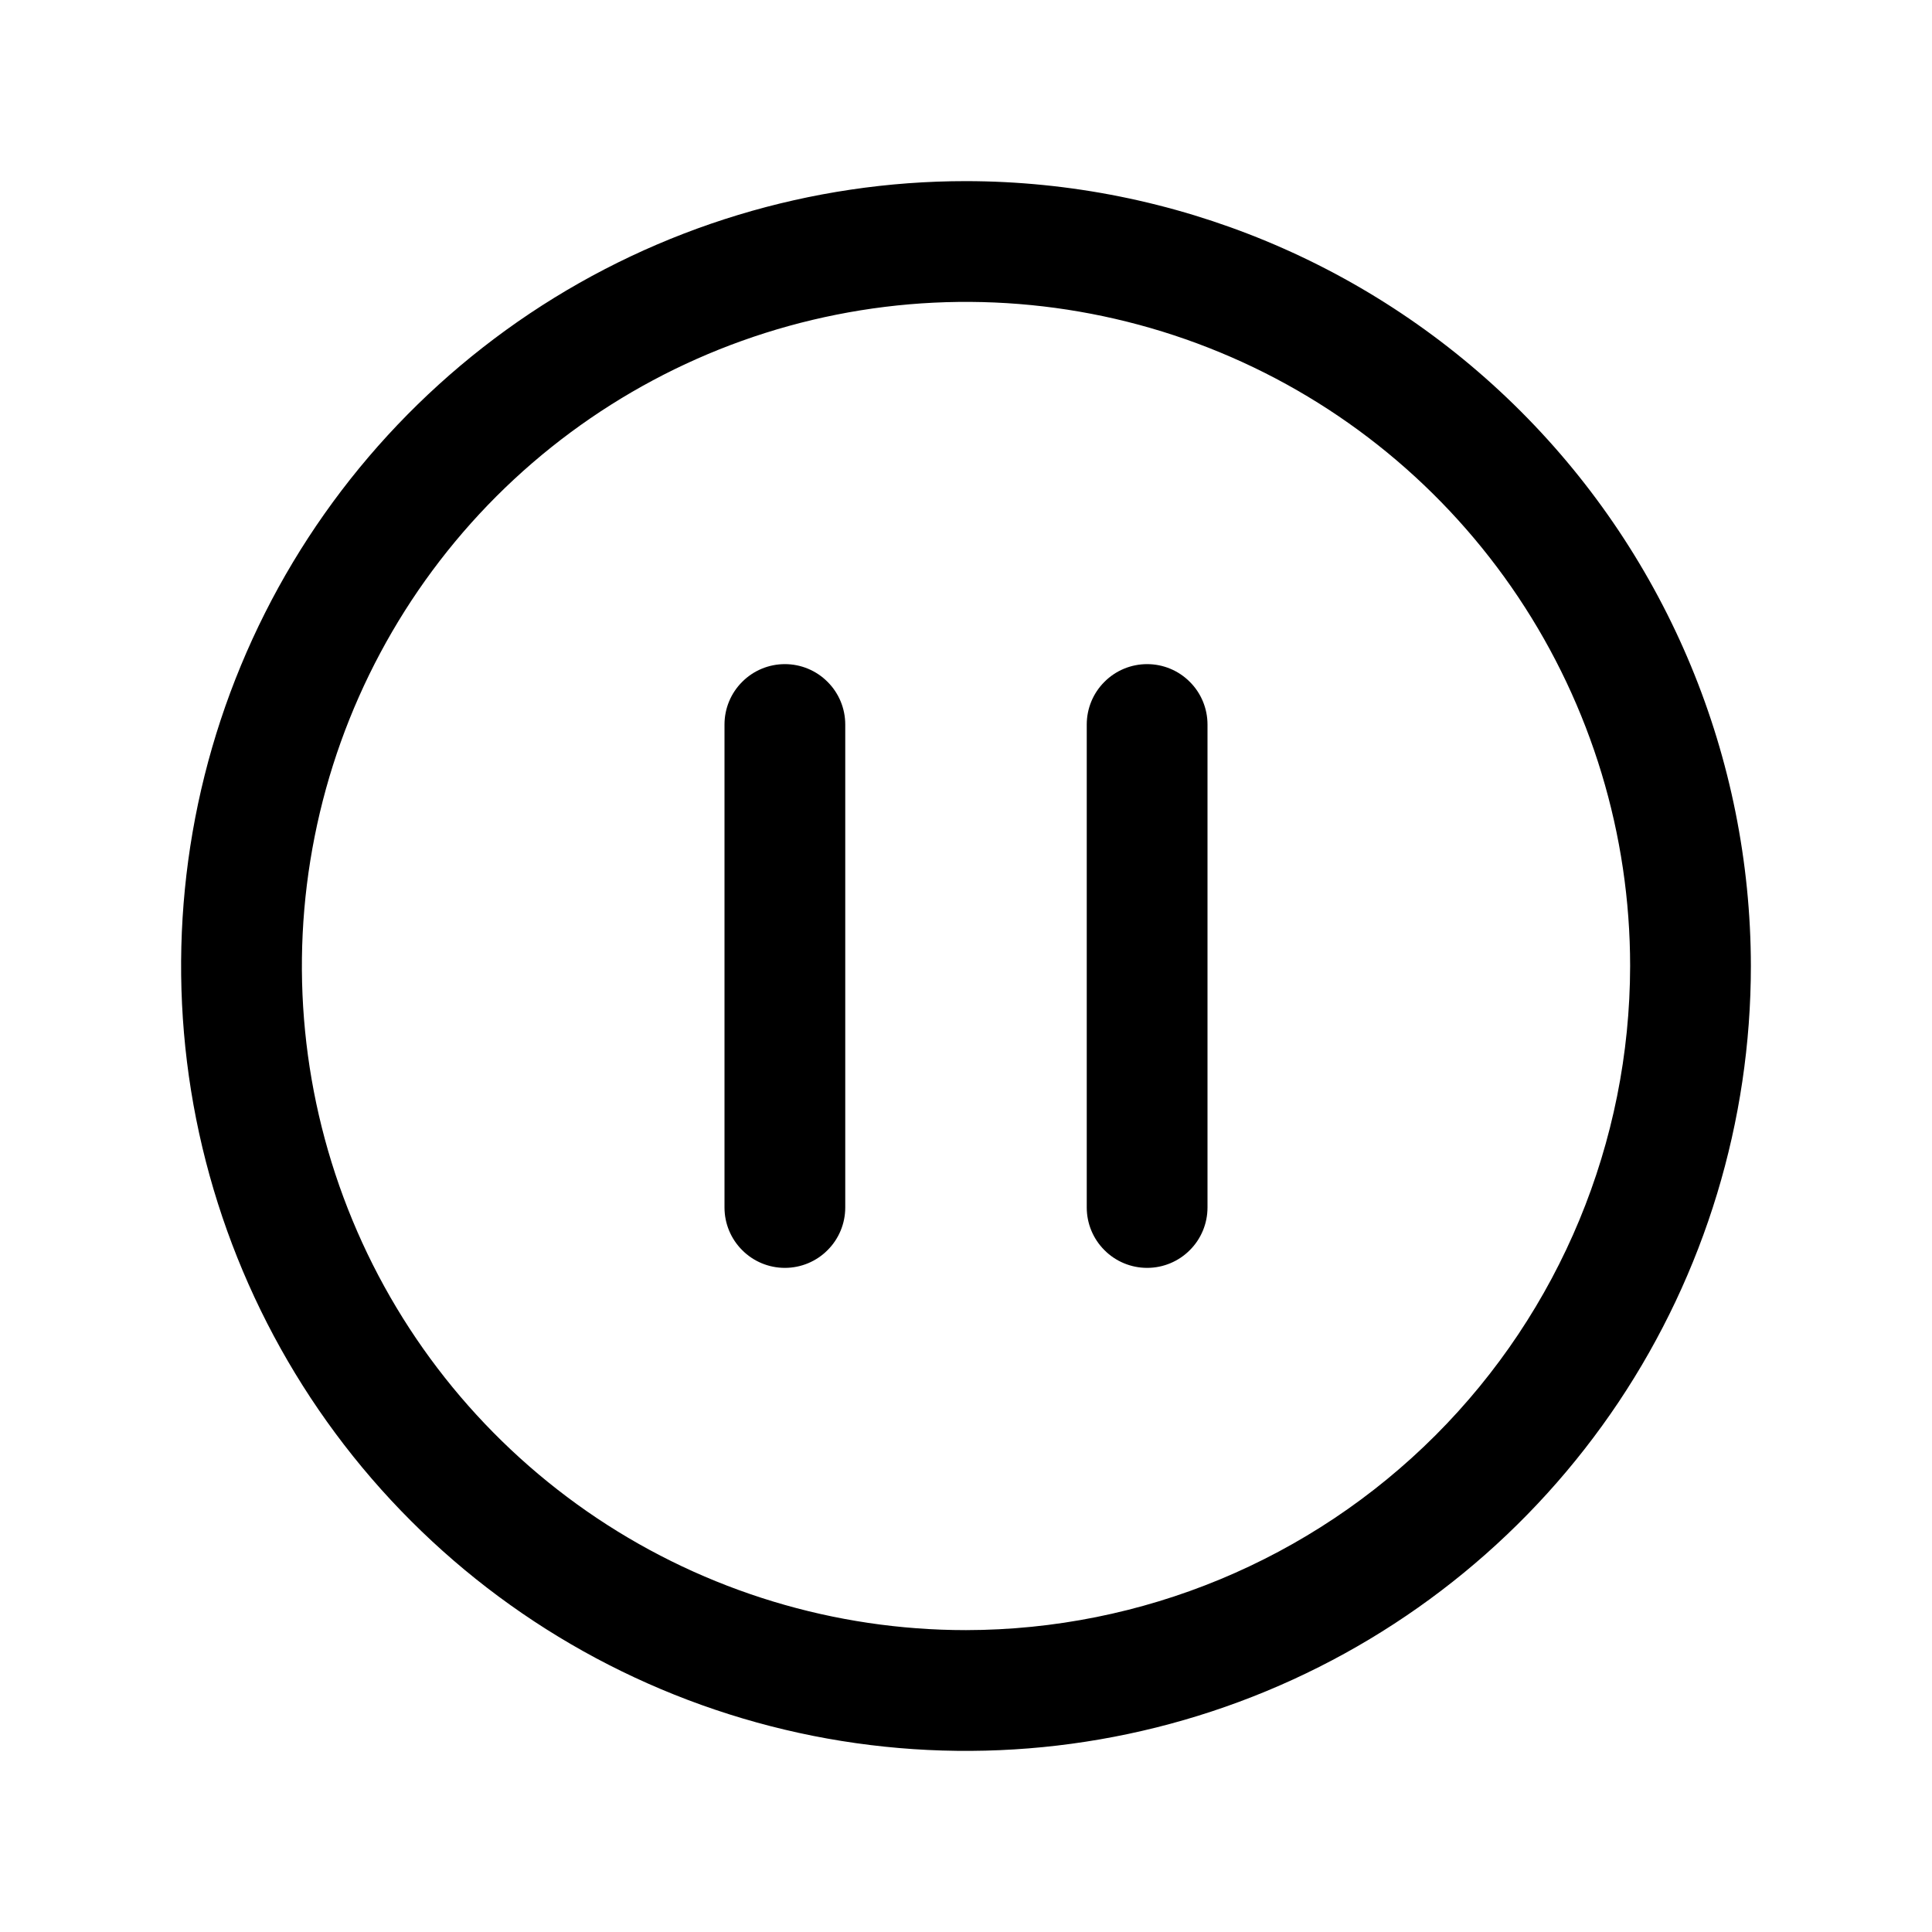 <svg width="24" height="24" viewBox="0 0 24 24" fill="none" xmlns="http://www.w3.org/2000/svg">
<path d="M12 2.25C10.072 2.25 8.187 2.822 6.583 3.893C4.98 4.965 3.73 6.487 2.992 8.269C2.254 10.05 2.061 12.011 2.437 13.902C2.814 15.793 3.742 17.531 5.106 18.894C6.469 20.258 8.207 21.186 10.098 21.563C11.989 21.939 13.95 21.746 15.731 21.008C17.513 20.27 19.035 19.02 20.107 17.417C21.178 15.813 21.75 13.928 21.75 12C21.747 9.415 20.719 6.937 18.891 5.109C17.063 3.281 14.585 2.253 12 2.25ZM12 20.25C10.368 20.25 8.773 19.766 7.417 18.86C6.06 17.953 5.002 16.665 4.378 15.157C3.754 13.65 3.59 11.991 3.909 10.39C4.227 8.79 5.013 7.32 6.166 6.166C7.32 5.013 8.79 4.227 10.39 3.909C11.991 3.59 13.65 3.754 15.157 4.378C16.665 5.002 17.953 6.06 18.86 7.417C19.766 8.773 20.25 10.368 20.25 12C20.247 14.187 19.378 16.284 17.831 17.831C16.284 19.378 14.187 20.247 12 20.25ZM10.5 9V15C10.5 15.199 10.421 15.39 10.28 15.53C10.14 15.671 9.949 15.75 9.75 15.75C9.551 15.75 9.36 15.671 9.22 15.53C9.079 15.39 9 15.199 9 15V9C9 8.801 9.079 8.61 9.22 8.47C9.36 8.329 9.551 8.25 9.75 8.25C9.949 8.25 10.14 8.329 10.28 8.47C10.421 8.61 10.5 8.801 10.5 9ZM15 9V15C15 15.199 14.921 15.39 14.78 15.53C14.64 15.671 14.449 15.75 14.25 15.75C14.051 15.75 13.86 15.671 13.72 15.53C13.579 15.39 13.5 15.199 13.5 15V9C13.5 8.801 13.579 8.61 13.72 8.47C13.86 8.329 14.051 8.25 14.25 8.25C14.449 8.25 14.64 8.329 14.78 8.47C14.921 8.61 15 8.801 15 9Z" fill="black"/>
</svg>

